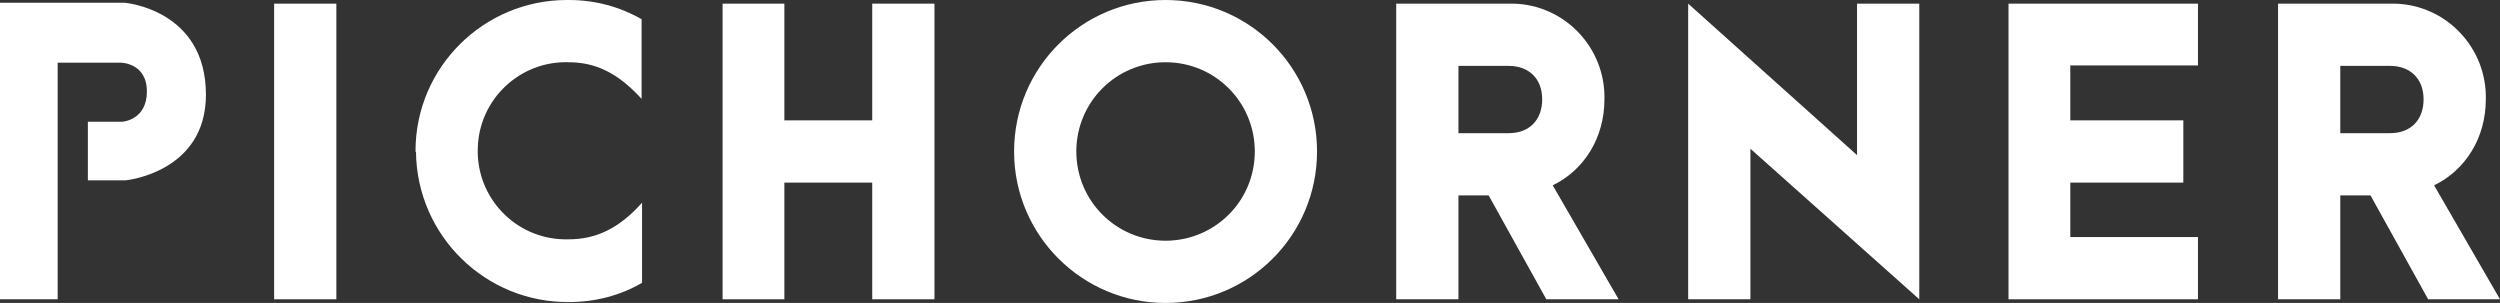 <?xml version="1.0" encoding="utf-8"?>
<!-- Generator: Adobe Illustrator 24.3.0, SVG Export Plug-In . SVG Version: 6.00 Build 0)  -->
<svg version="1.1" id="Ebene_1" xmlns="http://www.w3.org/2000/svg" xmlns:xlink="http://www.w3.org/1999/xlink" x="0px" y="0px"
	 viewBox="0 0 546.3 66.2" style="enable-background:new 0 0 546.3 66.2;" xml:space="preserve">
<rect x="0" y="0" width="546.3" height="66.2" fill="#333333" stroke="none"/>
<style type="text/css">
	.st0{fill:#FFFFFF;}
</style>
<g>
	<rect x="59.9" y="0.8" class="st0" width="13.6" height="64.6"/>
	<g>
		<g>
			<g>
				<g>
					<g>
						<path class="st0" d="M90.8,33c0-18.3,14.9-33,33.1-33c0.1,0,0.2,0,0.4,0c5.6,0,11,1.4,15.9,4.2v17.4c-5.3-5.8-10.2-8-16-8
							c-10.7-0.3-19.6,8.2-19.8,18.9c-0.3,10.7,8.2,19.6,18.9,19.8c0.3,0,0.6,0,0.9,0c6.1,0,11.1-2.4,16.1-8v17.5
							c-4.8,2.8-10.3,4.2-15.9,4.2c-18.3,0.2-33.3-14.5-33.5-32.8C90.8,33.2,90.8,33.1,90.8,33"/>
					</g>
				</g>
			</g>
		</g>
	</g>
	<polygon class="st0" points="190.6,0.8 190.6,26.3 171.4,26.3 171.4,0.8 157.9,0.8 157.9,65.4 171.4,65.4 171.4,39.9 190.6,39.9 
		190.6,65.4 204.2,65.4 204.2,0.8 	"/>
	<g>
		<g>
			<g>
				<g>
					<g>
						<path class="st0" d="M274.2,33.1c0-10.8-8.7-19.5-19.5-19.5s-19.5,8.7-19.5,19.5s8.7,19.5,19.5,19.5l0,0
							C265.4,52.6,274.2,44,274.2,33.1L274.2,33.1 M221.6,33.1c0-18.3,14.8-33.1,33.1-33.1s33.1,14.8,33.1,33.1S273,66.2,254.7,66.2
							c-18.2,0-33-14.7-33.1-32.9C221.6,33.2,221.6,33.1,221.6,33.1"/>
						<path class="st0" d="M318.7,29.1h11c4.5,0,7.3-2.9,7.3-7.4s-2.9-7.3-7.3-7.3h-11V29.1z M337.9,65.4l-12.6-22.7h-6.6v22.7
							h-13.6V0.8h24.6c11.3-0.3,20.6,8.7,20.9,19.9c0,0.3,0,0.6,0,1c0,8.5-4.5,15.5-11.3,18.8l14.4,24.9H337.9L337.9,65.4z"/>
					</g>
				</g>
			</g>
		</g>
	</g>
	<polygon class="st0" points="368.9,0.8 368.9,65.4 382.5,65.4 382.5,32.5 419.4,65.4 419.4,0.8 405.8,0.8 405.8,33.9 	"/>
	<polygon class="st0" points="438.9,0.8 438.9,65.4 480.3,65.4 480.3,51.8 452.4,51.8 452.4,39.9 477.1,39.9 477.1,26.3 452.4,26.3 
		452.4,14.3 480.3,14.3 480.3,0.8 	"/>
	<g>
		<g>
			<g>
				<g>
					<g>
						<path class="st0" d="M511.4,29.1h10.9c4.5,0,7.3-2.9,7.3-7.4s-2.9-7.3-7.3-7.3h-10.9V29.1L511.4,29.1z M530.6,65.4L518,42.7
							h-6.6v22.7h-13.6V0.8h24.5c11.3-0.3,20.6,8.7,20.9,19.9c0,0.3,0,0.6,0,1c0,8.5-4.5,15.5-11.3,18.8l14.4,24.9H530.6L530.6,65.4
							z"/>
					</g>
				</g>
			</g>
		</g>
	</g>
	<g>
		<path class="st0" d="M0,13.7v51.7h12.6V13.7h12.9h0.9c0,0,5.7,0,5.7,6.3s-5.4,6.6-5.4,6.6h-0.9h-6.6v0.3v1.4v1.4v1.4v1.4v1.1v1.1
			v1.1v0.9v0.9v0.6v0.6v0.3v0.3l0,0h6.6h1.7c0,0,17.5-1.7,17.5-18.7C45,2,27.2,0.6,27.2,0.6h-1.7H0"/>
	</g>
</g>
</svg>
